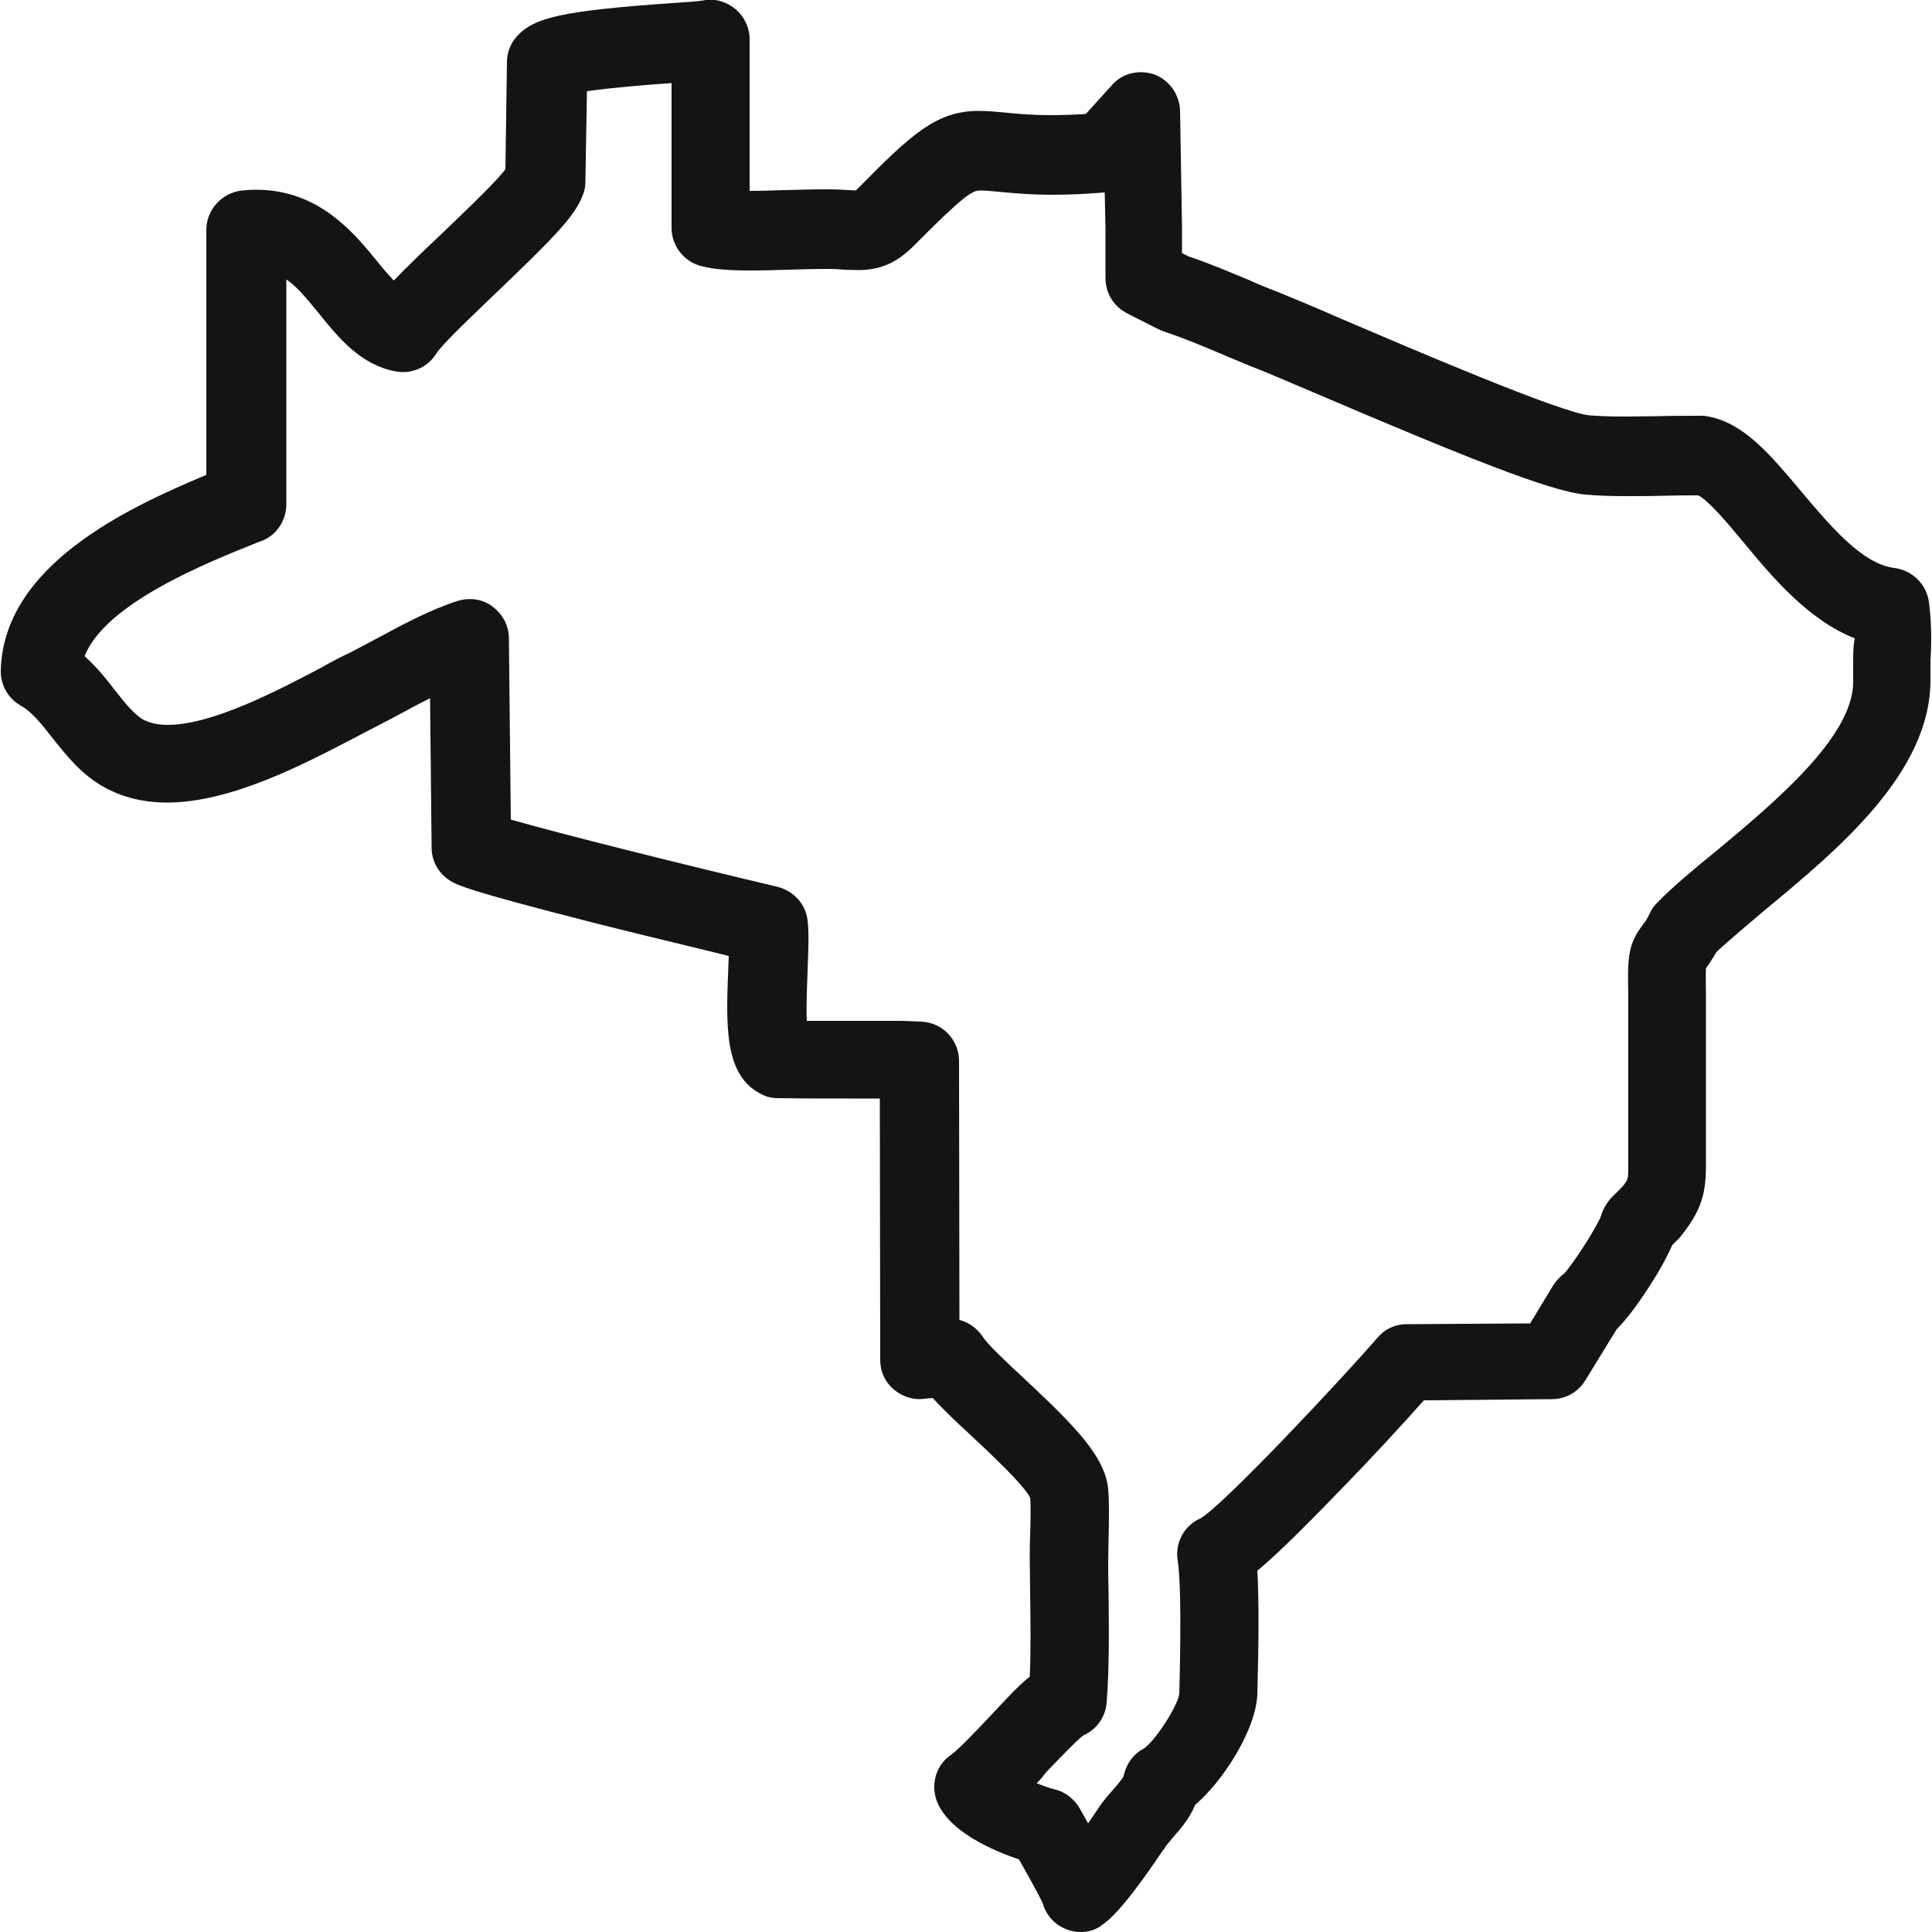 <?xml version="1.0" encoding="UTF-8"?> <svg xmlns="http://www.w3.org/2000/svg" xmlns:xlink="http://www.w3.org/1999/xlink" version="1.1" id="Camada_1" x="0px" y="0px" viewBox="0 0 500 500" style="enable-background:new 0 0 500 500;" xml:space="preserve"> <style type="text/css"> .st0{fill:#141414;} </style> <g> <path class="st0" d="M499.2,155.8c-0.6-4.6-4.3-8.2-8.9-8.8c-8.4-1-16.8-11.1-24.3-20c-7.9-9.4-14.6-17.4-23.8-19.2 c-0.6-0.1-1.1-0.2-1.7-0.2c-3.6,0-7.4,0-11.2,0.1c-2.9,0-5.8,0.1-8.7,0.1c-3.8,0-6.6-0.1-9.2-0.3c-7.4-0.6-47.2-17.7-64.3-25 c-7.3-3.2-13.1-5.6-16.3-6.9c-2.4-0.9-4.9-1.9-7.5-3.1c-5.1-2.1-10.4-4.4-15.6-6.1l-1.8-0.9v-6.8c0-0.1,0-0.1,0-0.2l-0.5-29.8 c-0.1-4.2-2.8-8-6.6-9.4c-3.9-1.4-8.4-0.4-11.1,2.8l-6.7,7.4c-3.2,0.2-6.1,0.3-9,0.3c-5.3,0-9.2-0.4-12.2-0.7 c-2.3-0.2-4.4-0.4-6.5-0.4c-11,0-17.5,6.1-31.3,20.1c-0.2,0.2-0.4,0.4-0.5,0.5c-0.5,0-1.2-0.1-1.9-0.1c-1.4-0.1-3.3-0.2-5.5-0.2 h-0.5c-3.5,0-7,0.1-10.5,0.2c-3.3,0.1-6.3,0.2-9.1,0.2V10.2c0-3-1.3-5.8-3.6-7.8c-2.3-1.9-5.3-2.9-8.3-2.3c-1,0.2-4.8,0.5-8.2,0.7 c-28.4,2-35.8,3.7-40.2,8.7c-1.6,1.8-2.5,4.1-2.5,6.5l-0.4,27.8c-2.8,3.7-10.9,11.3-16.4,16.6c-5.2,4.9-9.3,8.9-12.5,12.2 c-1.3-1.4-2.8-3.1-3.9-4.5c-6.5-8-15.5-19-31.8-19c-1.1,0-2.3,0.1-3.6,0.2c-5.2,0.6-9.2,5-9.2,10.2v63.4 C32.6,131.6,1,146.4,0.2,173.4c-0.1,3.9,1.9,7.4,5.3,9.3c2.7,1.5,5.3,4.7,8,8.2c3.6,4.5,7.6,9.7,13.8,13c4.6,2.5,10,3.8,15.9,3.8 c16.7,0,35.6-10,49.4-17.2c2.4-1.3,4.9-2.5,6.9-3.6c2.4-1.2,5.1-2.7,7.5-4c1.4-0.7,2.9-1.5,4.3-2.2l0.4,38.6c0,3.5,1.7,6.6,4.6,8.5 c1.9,1.2,4,2.5,36.5,10.8c13,3.3,26.6,6.5,35.8,8.8c0,0.9-0.1,1.8-0.1,2.7c-0.6,15-1.2,27.9,8.2,32.9c1.4,0.8,3,1.2,4.6,1.2 c6.7,0.1,13.4,0.1,19,0.1h7.4l0.1,67.7c0,2.9,1.2,5.6,3.4,7.5s5.1,2.9,8,2.5l2.2-0.2c2.7,3,6.1,6.2,9.9,9.7 c4.8,4.5,13.6,12.7,15.3,16.1c0.2,2.4,0.1,6.2,0,9.7c-0.1,2.2-0.1,4.4-0.1,6.2c0,2.9,0.1,5.8,0.1,8.8c0.1,7.3,0.2,14.8-0.1,21.6 c-2.9,2.3-6.1,5.8-10.6,10.6c-3.4,3.6-8,8.4-9.7,9.6c-3.8,2.5-5.3,7.3-3.9,11.6c2.8,8.2,14.8,13.3,21.4,15.5 c2.4,4.2,5.5,9.8,6.2,11.5c0.9,3.1,3.2,5.5,6.1,6.6c1.2,0.5,2.4,0.7,3.7,0.7c2,0,4.1-0.6,5.6-1.9c1.5-1,5.3-3.8,15.7-19.3 c0.1,0,0.2-0.1,0.2-0.2c0.5-0.9,1.3-1.8,2.3-3c1.8-2.1,4.3-4.8,5.8-8.5c7.5-6.4,15.8-19.7,16.1-28.7c0.4-14.4,0.4-24.9,0-31.9 c4.1-3.4,10.5-9.5,21.4-20.8c8.6-8.8,17-18,21.7-23.3l33.1-0.3c3.6,0,6.8-1.8,8.7-4.9l8.1-13.2c1.7-1.7,4.4-4.8,8.2-10.7 c3.5-5.3,5.2-8.9,6.2-11.1l1.6-1.6c0.2-0.2,0.5-0.5,0.7-0.8c5.4-6.8,6.4-11.1,6.4-18.5v-44.2c0-0.1,0-0.1,0-0.2 c0-1.3-0.1-4.6,0-6.3c0.7-1,1.6-2.3,2.7-4.2c3.4-3.2,8-7,12.7-11c19.1-15.8,42.8-35.6,42.7-59.5c0-1.5,0-3.2,0-4.8 C499.9,166.3,499.9,160.8,499.2,155.8z M479.6,171.3c0,1.8,0,3.6,0,5.2c0,14.2-20.4,31.2-35.4,43.7c-5.8,4.7-11.2,9.2-15.3,13.4 c-0.8,0.8-1.4,1.6-1.9,2.7c-0.8,1.7-1.3,2.3-1.8,3c-4,5.1-4,8.8-3.8,18.5v44c0,3.2,0,3.4-1.5,5.3L417,310c-1.2,1.3-2.2,3-2.7,4.8 c-1.2,3-7.1,12.2-9.5,14.8c-1.1,0.8-2,1.8-2.8,3l-6,9.9l-32,0.2c-3,0-5.7,1.3-7.6,3.6c-8.1,9.4-38.9,42.4-45.6,46.6 c-4.3,1.8-6.8,6.4-6,11c0.5,3.4,1,12.1,0.4,34.5c-0.5,3.3-6.4,12.4-9.3,14.2c-2.7,1.4-4.5,4.1-5.1,7c-0.1,0.5-1.4,2-2.3,3.1 c-1.3,1.4-3,3.3-4.4,5.5c-0.9,1.3-1.7,2.5-2.5,3.7c-0.9-1.7-1.8-3.2-2.3-4.1c-1.4-2.3-3.7-4.1-6.3-4.7c-1.2-0.3-3-0.9-4.7-1.6 c0.8-0.8,1.6-1.7,2.3-2.7c3-3.1,7.9-8.3,9.8-9.7c3.4-1.5,5.7-4.7,6-8.5c0.7-8.9,0.6-18.8,0.5-28.3c-0.1-3-0.1-5.8-0.1-8.6 c0-1.5,0.1-3.5,0.1-5.6c0.1-4.5,0.2-9.2-0.1-12.7c-0.8-8.5-8.7-16.4-21.6-28.5c-4.3-4-9.6-8.9-10.9-11c-1.4-2.1-3.6-3.7-6-4.3 l-0.1-67c0-5.5-4.3-10-9.8-10.2l-5.1-0.2c-0.1,0-0.3,0-0.4,0h-12.5c-3.6,0-7.5,0-11.6,0c-0.2-4,0.1-9.5,0.2-13 c0.2-5.4,0.4-9.7,0-13c-0.5-4.3-3.6-7.6-7.8-8.7c-22.9-5.4-55.8-13.6-69-17.4l-0.5-46.9c0-3.3-1.6-6.2-4.2-8.2s-5.9-2.4-9-1.5 c-6.9,2.2-14.1,6-20.9,9.7c-2.4,1.3-4.8,2.5-7,3.7c-2.2,1-4.7,2.3-7.3,3.8c-11.2,5.9-28.3,14.9-39.9,14.9c-2.5,0-4.6-0.5-6.2-1.3 c-2.3-1.2-4.9-4.4-7.4-7.6c-2.3-3-4.8-6.1-7.9-8.9c5.4-13.7,31.5-24.1,44.7-29.4l1.1-0.4c3.9-1.5,6.4-5.3,6.4-9.5V72.3 c2.8,1.9,5.3,5,8.5,8.9c5,6.2,10.7,13.2,19.7,14.9c4,0.8,8.2-0.9,10.4-4.3c2-3.1,9.9-10.4,16.1-16.4C143,61.8,149,55.8,150.9,50.3 c0.4-1,0.6-2.1,0.6-3.3l0.4-23.4c6.1-0.9,16.1-1.7,21.9-2.1V59c0,4.7,3.3,8.8,7.8,9.9c3.2,0.8,7,1.1,12.7,1.1 c3.1,0,6.3-0.1,9.6-0.2s6.7-0.2,9.9-0.2h0.4c1.6,0,3.1,0.1,4.4,0.2c1.1,0,2.2,0.1,3.4,0.1c5.9,0,10.2-1.9,14.8-6.6 c12.4-12.5,14.8-14,16.8-14c1.1,0,2.7,0.1,4.5,0.3c3.4,0.3,8,0.8,14.3,0.8c4.3,0,8.7-0.2,13.5-0.6l0.2,9.2v13 c0,3.8,2.1,7.3,5.6,9.1l8.1,4.1c0.4,0.2,0.9,0.4,1.4,0.6c4.7,1.5,9.9,3.7,14.9,5.8c2.5,1.1,5.3,2.2,7.9,3.3c3,1.1,8.9,3.7,15.8,6.6 c38.9,16.6,61.6,25.8,70.6,26.5c3.1,0.3,6.5,0.4,10.8,0.4c3.1,0,6.1,0,9.1-0.1c3.3-0.1,6.3-0.1,9.2-0.1c2.7,1.3,8.1,7.8,11.6,12 c7.6,9.2,16.8,20.2,28.9,25C479.6,167.3,479.6,169.2,479.6,171.3z"></path> </g> </svg> 